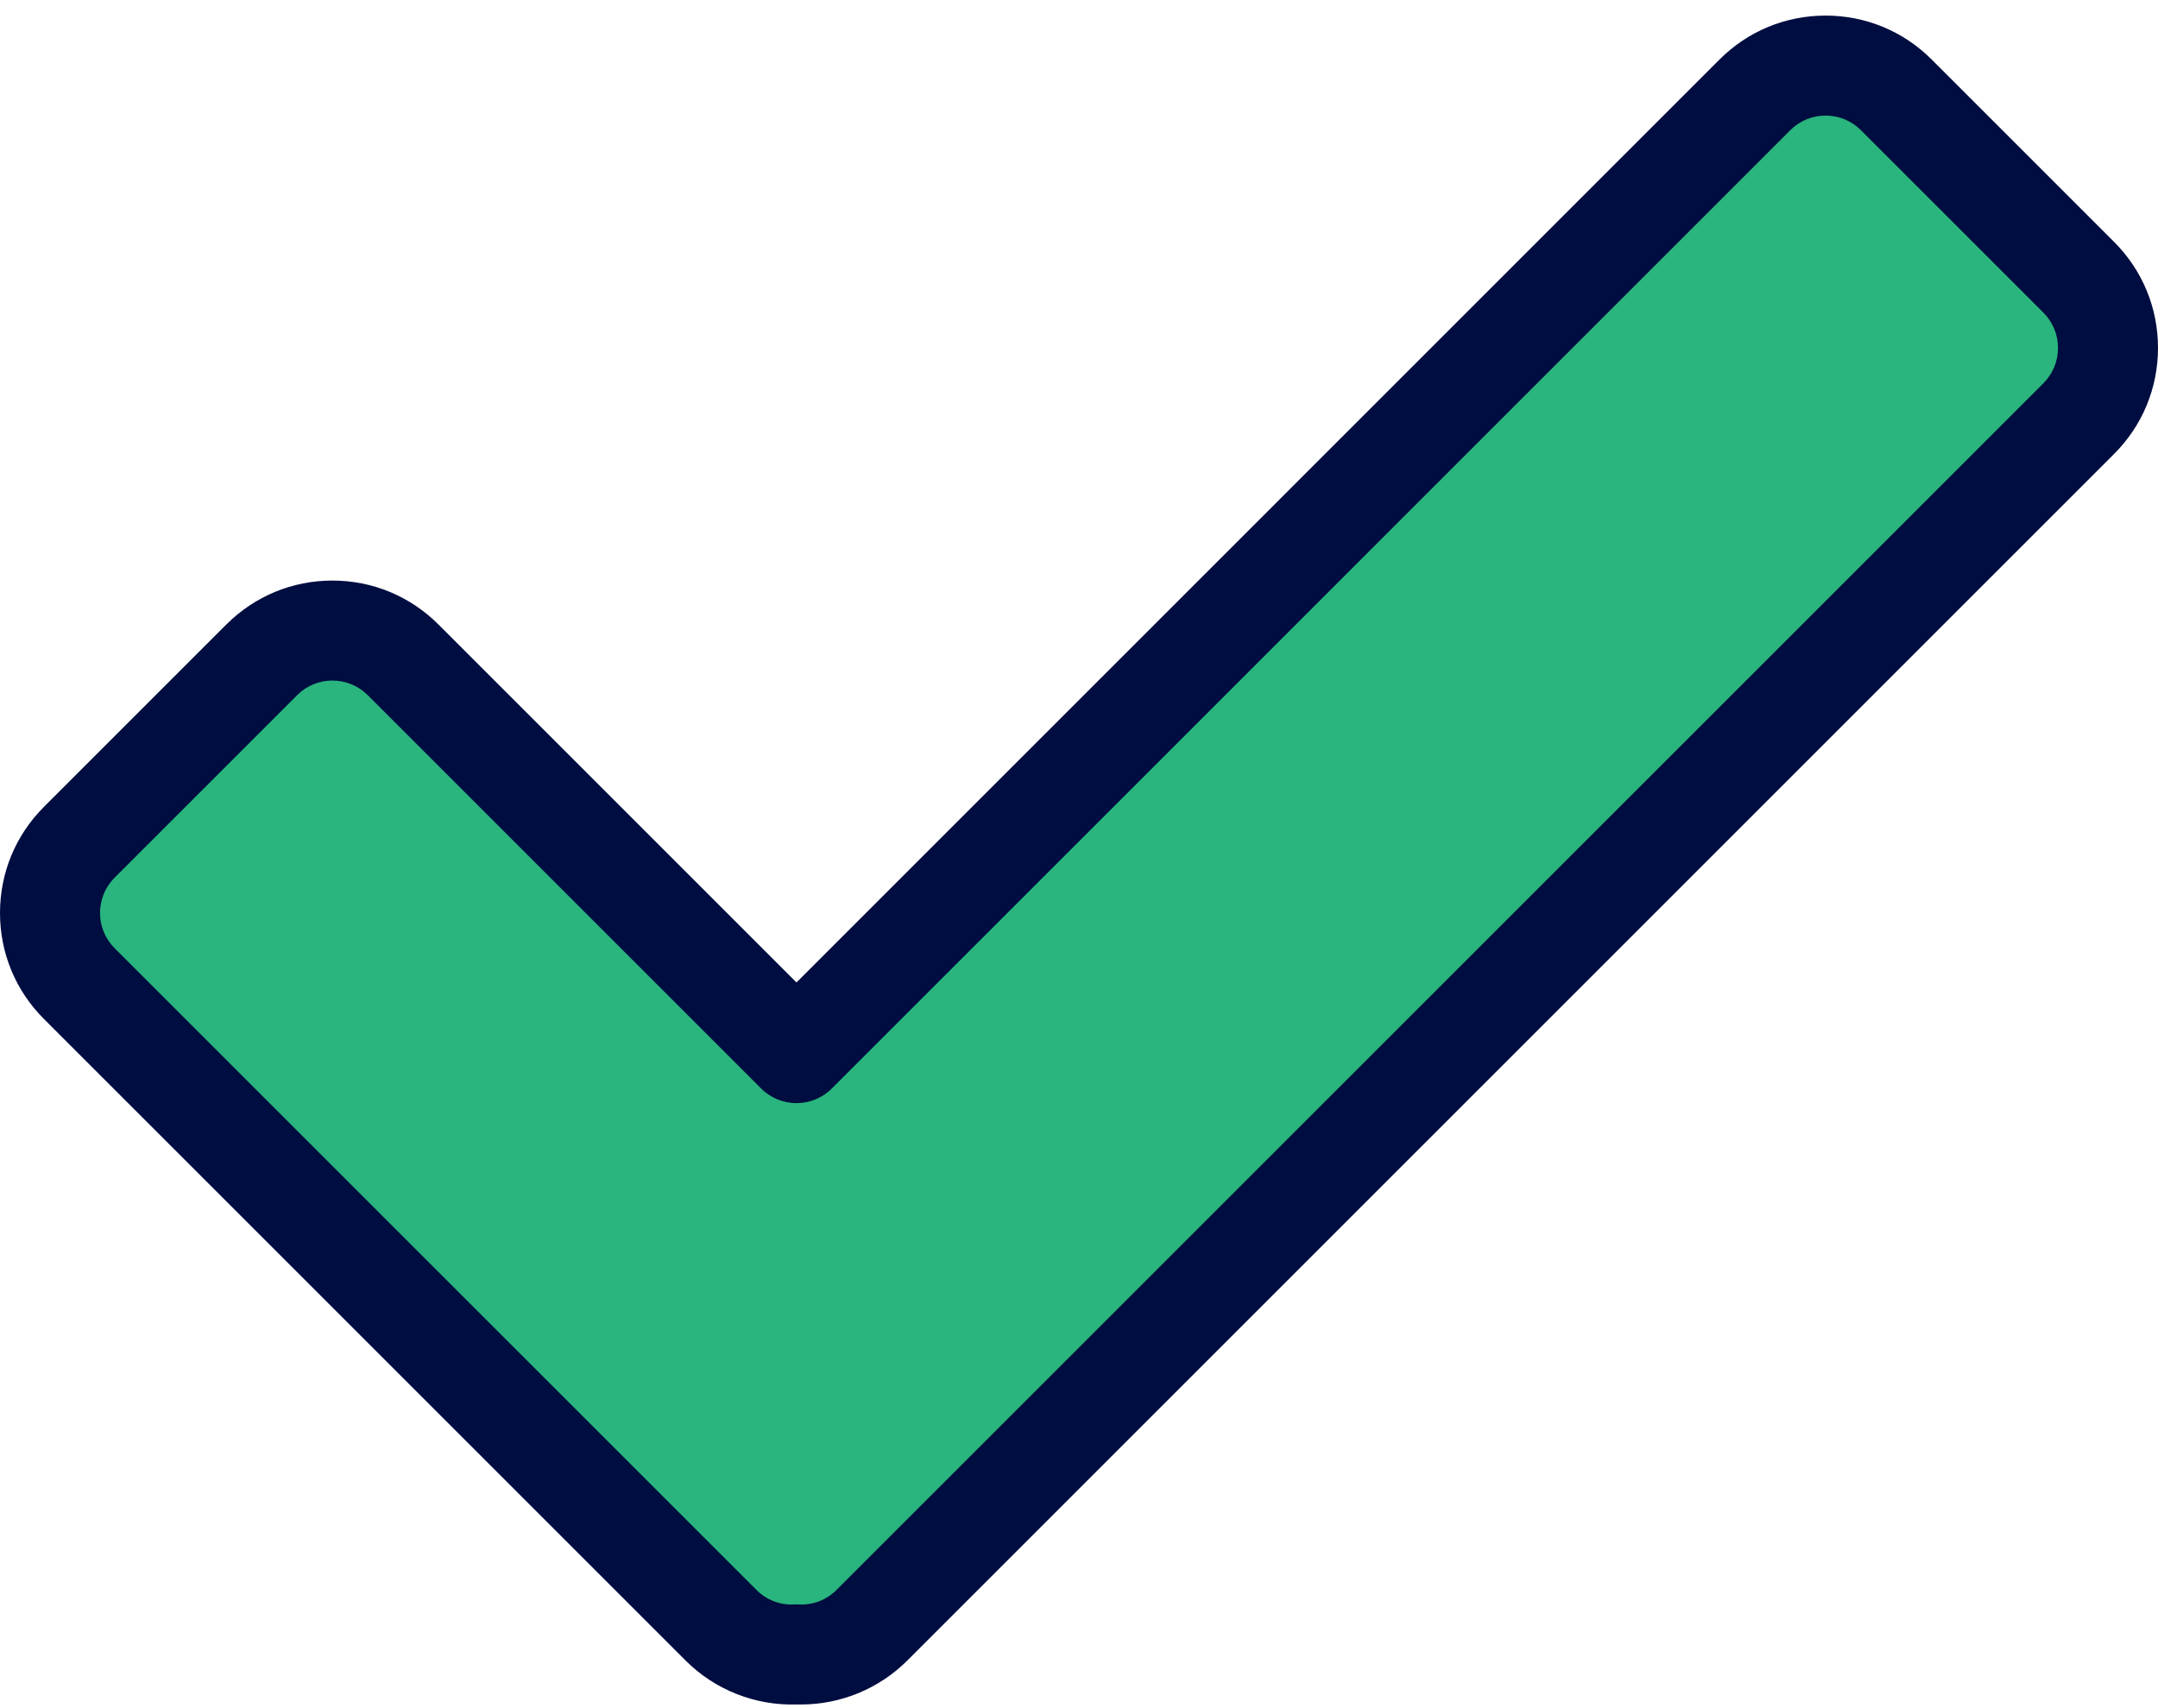 <svg viewBox="0 0 72 57" fill="none" xmlns="http://www.w3.org/2000/svg">
<path d="M69.349 9.253L63.263 3.167C61.96 1.864 59.848 1.864 58.545 3.167L26.569 35.143L13.445 22.02C12.142 20.716 10.03 20.716 8.727 22.02L2.642 28.106C1.338 29.409 1.338 31.521 2.642 32.824L24.052 54.234C24.743 54.925 25.664 55.251 26.569 55.208C27.475 55.251 28.395 54.926 29.086 54.234L69.349 13.971C70.652 12.667 70.652 10.555 69.349 9.253Z" fill="#29B57D"/>
<path d="M26.729 56.879C26.677 56.879 26.625 56.879 26.574 56.877C25.194 56.92 23.852 56.389 22.876 55.413L1.466 34.003C0.52 33.057 0 31.801 0 30.464C0 29.127 0.52 27.87 1.466 26.925L7.552 20.839C8.497 19.894 9.754 19.373 11.091 19.373C12.427 19.373 13.684 19.894 14.629 20.839L26.574 32.784L57.371 1.985C58.316 1.04 59.573 0.52 60.91 0.52C62.246 0.52 63.504 1.04 64.448 1.985L70.534 8.071C71.48 9.017 72 10.273 72 11.61C72 12.947 71.48 14.204 70.534 15.149L30.271 55.412C29.332 56.35 28.052 56.878 26.73 56.878L26.729 56.879ZM26.574 53.538C26.6 53.538 26.626 53.538 26.652 53.541C27.128 53.563 27.575 53.39 27.911 53.054L68.175 12.79C68.49 12.475 68.664 12.056 68.664 11.611C68.664 11.166 68.49 10.747 68.175 10.432L62.089 4.346C61.774 4.031 61.355 3.857 60.91 3.857C60.464 3.857 60.045 4.03 59.73 4.346L27.754 36.322C27.102 36.974 26.046 36.974 25.394 36.322L12.271 23.199C11.956 22.884 11.537 22.71 11.091 22.71C10.646 22.71 10.227 22.883 9.912 23.199L3.826 29.285C3.512 29.6 3.337 30.019 3.337 30.464C3.337 30.909 3.511 31.328 3.826 31.643L25.237 53.054C25.573 53.39 26.02 53.563 26.496 53.541C26.523 53.539 26.549 53.538 26.575 53.538H26.574Z" fill="#000D40"/>
</svg>
